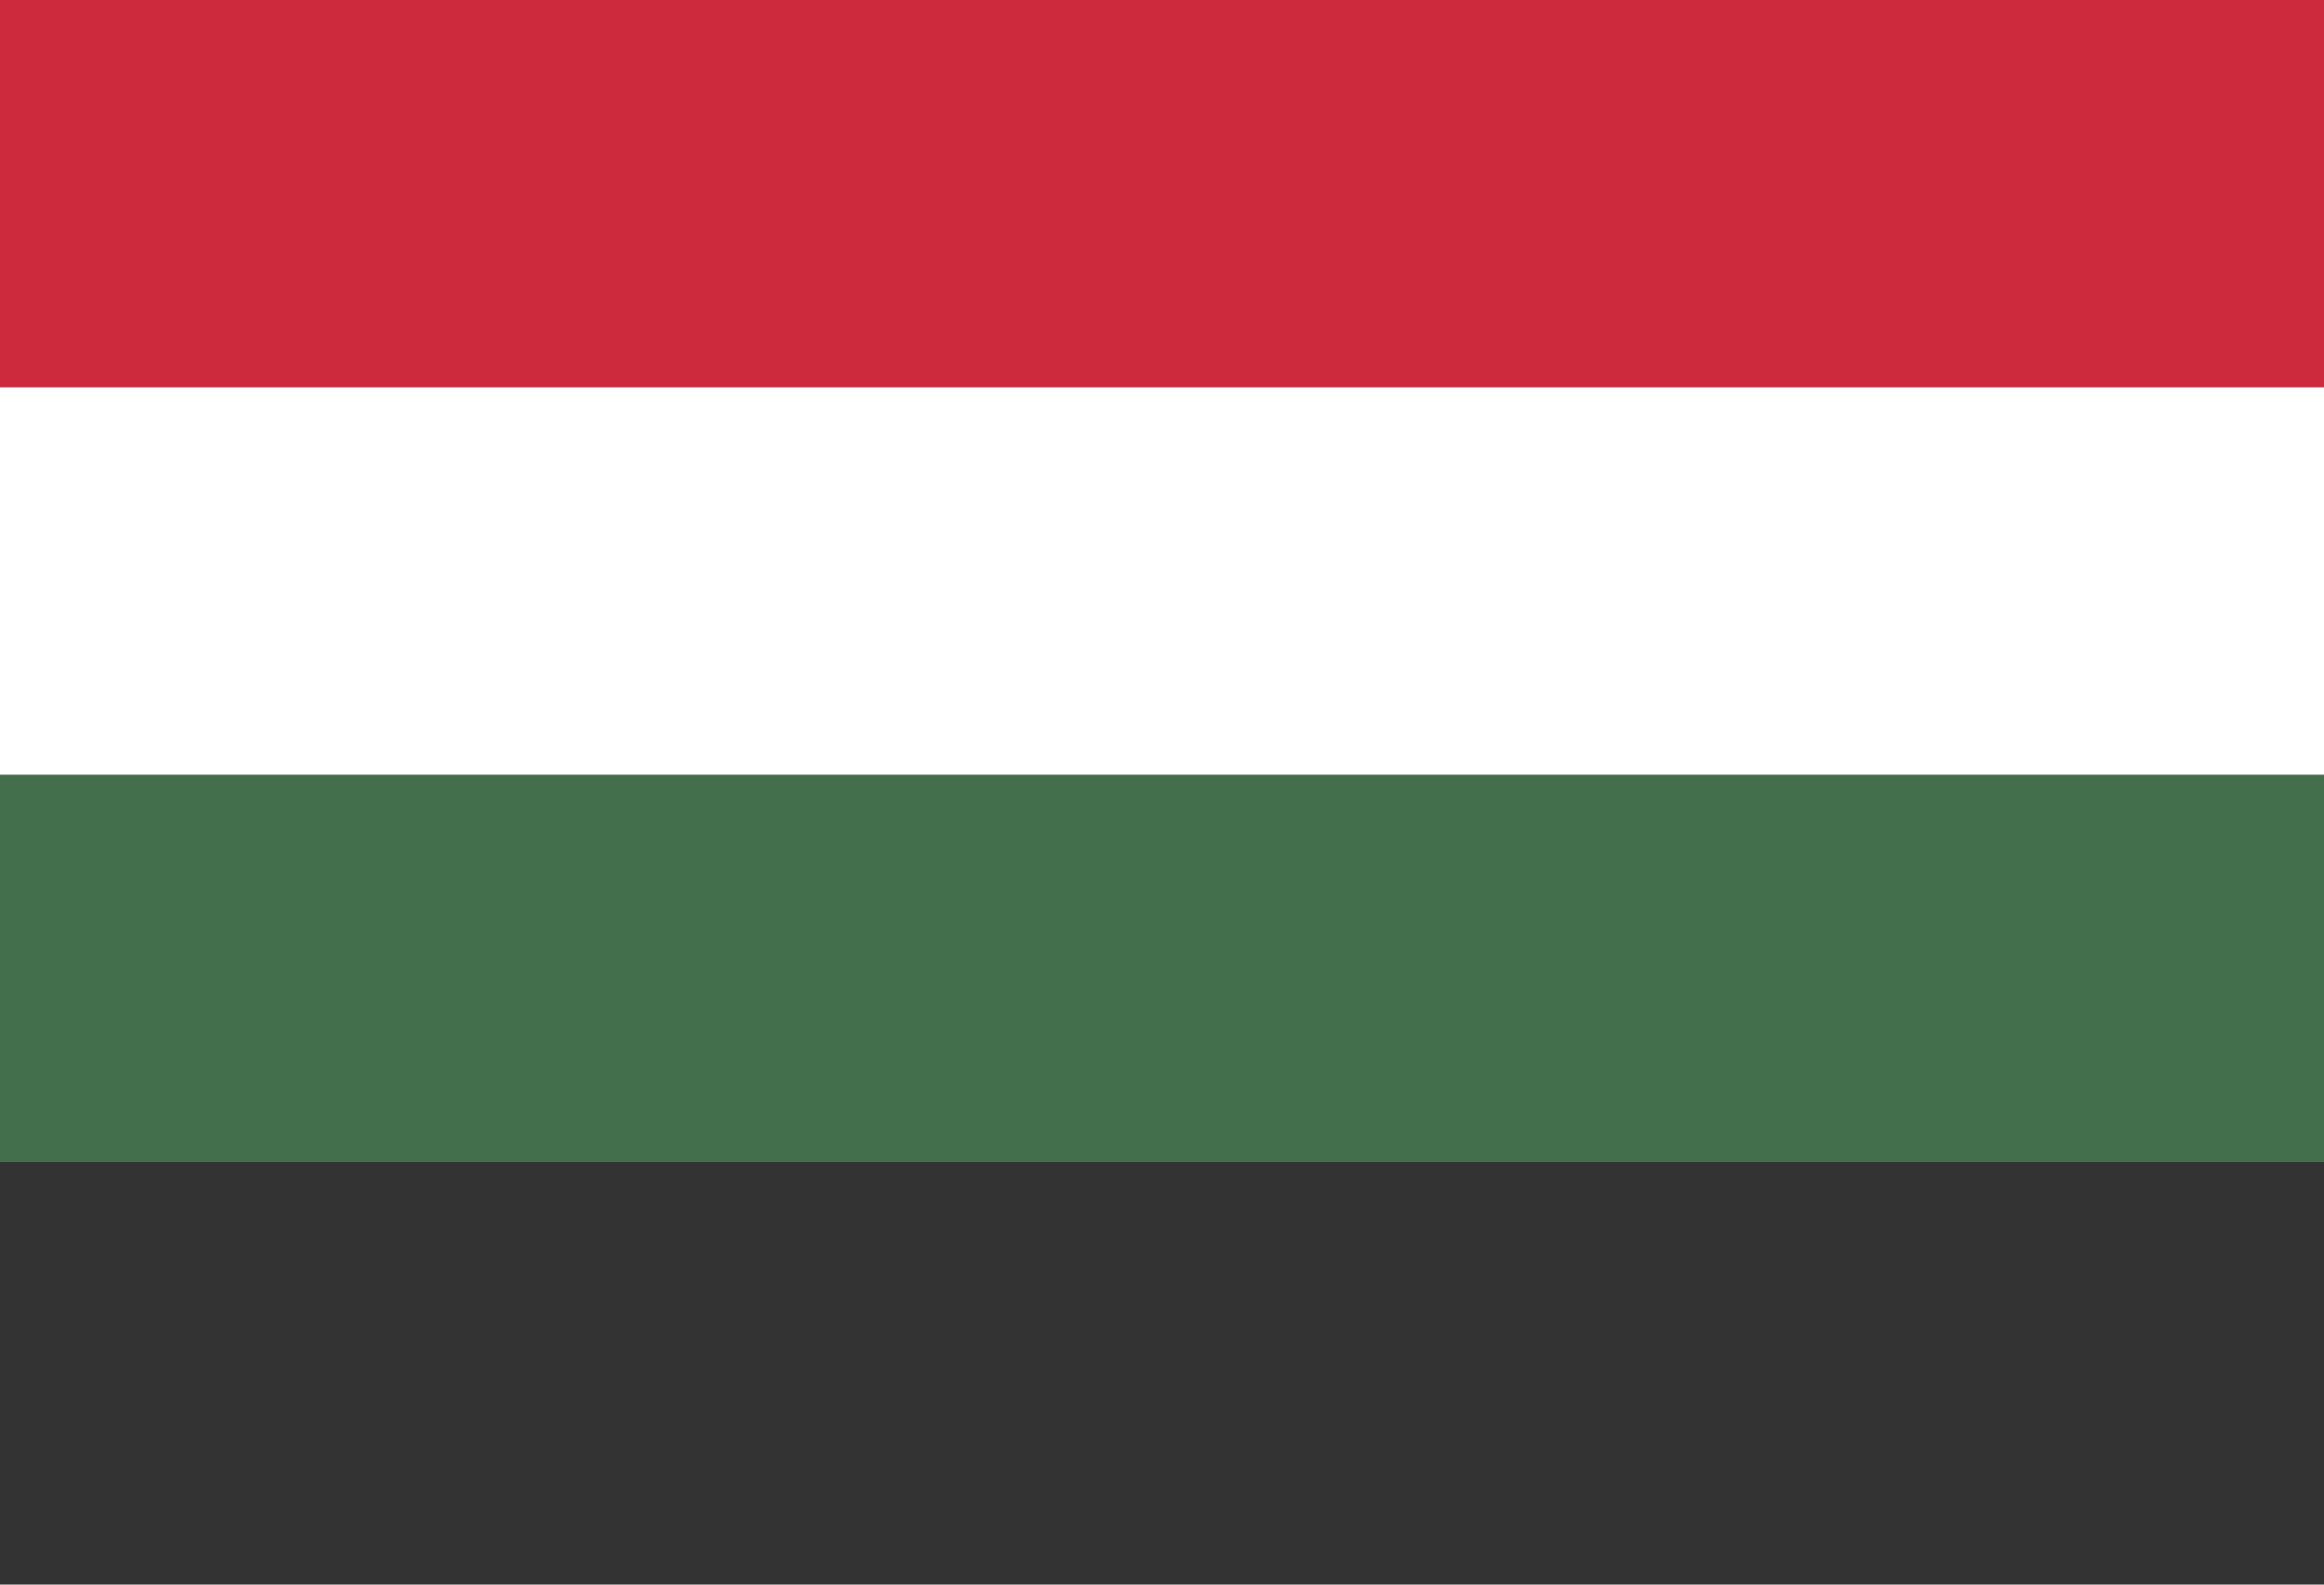 <svg width="44" height="30" viewBox="0 0 44 30" fill="none" xmlns="http://www.w3.org/2000/svg">
<rect x="0" y="0" width="44" height="30" fill="#333333" stroke="none"/>
<path d="M0 0H44V22H0V0Z" fill="#436F4D"/>
<path d="M0 0H44V14.667H0V0Z" fill="white"/>
<path d="M0 0H44V7.333H0V0Z" fill="#CD2A3E"/>
</svg>
